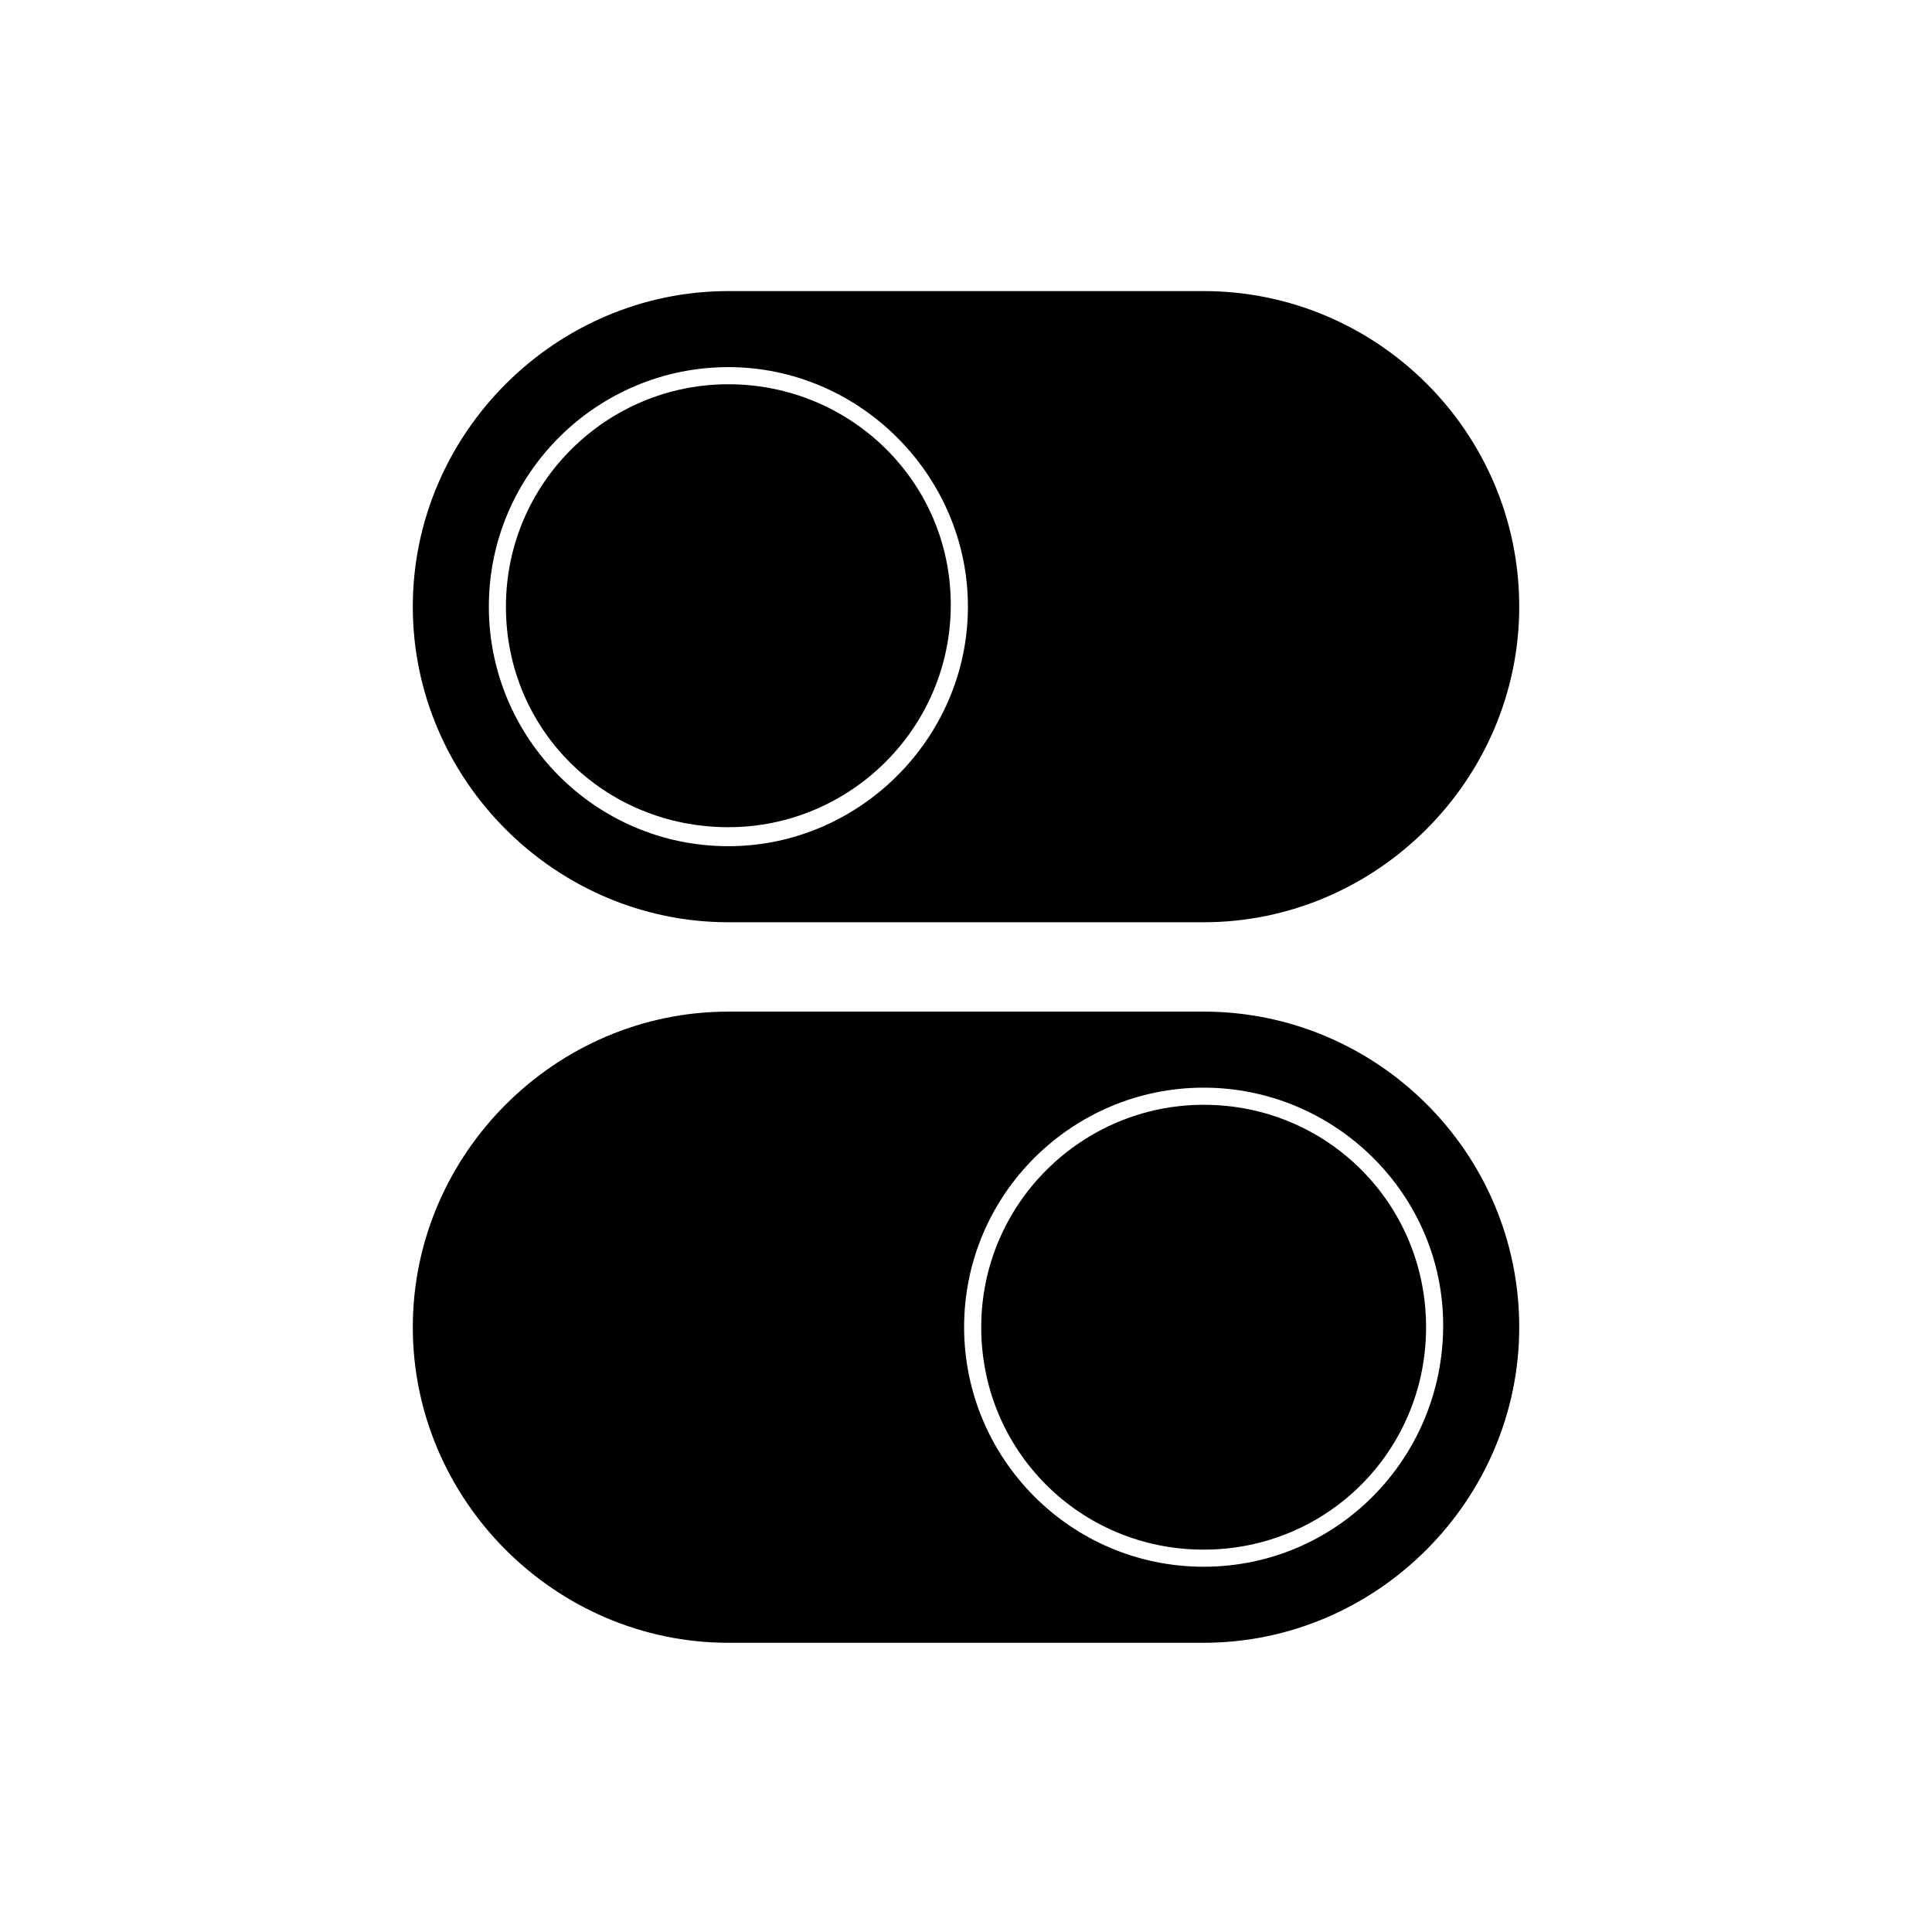 <?xml version="1.0" encoding="UTF-8"?>
<!-- Uploaded to: SVG Repo, www.svgrepo.com, Generator: SVG Repo Mixer Tools -->
<svg fill="#000000" width="800px" height="800px" version="1.1" viewBox="144 144 512 512" xmlns="http://www.w3.org/2000/svg">
 <g>
  <path d="m462.98 221.14h-125.95c-45.848 0-83.633 37.785-83.633 83.633s37.785 83.633 83.633 83.633h125.95c45.848 0 83.633-37.785 83.633-83.633-0.004-46.348-37.789-83.633-83.633-83.633zm-125.95 147.11c-35.266 0-63.48-28.719-63.48-63.48 0-35.266 28.719-63.48 63.48-63.48 34.762 0 63.48 28.719 63.48 63.48 0 34.766-28.719 63.48-63.48 63.48z"/>
  <path d="m337.02 245.83c-32.242 0-58.945 26.199-58.945 58.945 0 32.75 26.195 58.441 58.945 58.441 32.242 0 58.945-26.199 58.945-58.945 0-32.746-26.703-58.441-58.945-58.441z"/>
  <path d="m462.98 412.09h-125.95c-45.848 0-83.633 37.785-83.633 83.633s37.785 83.633 83.633 83.633h125.95c45.848 0 83.633-37.785 83.633-83.633-0.004-46.352-37.789-83.633-83.633-83.633zm0 147.11c-35.266 0-63.48-28.719-63.48-63.48 0-35.266 28.719-63.48 63.48-63.48 34.762 0 63.477 28.215 63.477 62.977 0 35.266-28.211 63.984-63.477 63.984z"/>
  <path d="m462.98 436.78c-32.242 0-58.945 26.199-58.945 58.945s26.199 58.945 58.945 58.945c32.746 0 58.945-26.199 58.945-58.945s-26.199-58.945-58.945-58.945z"/>
 </g>
</svg>